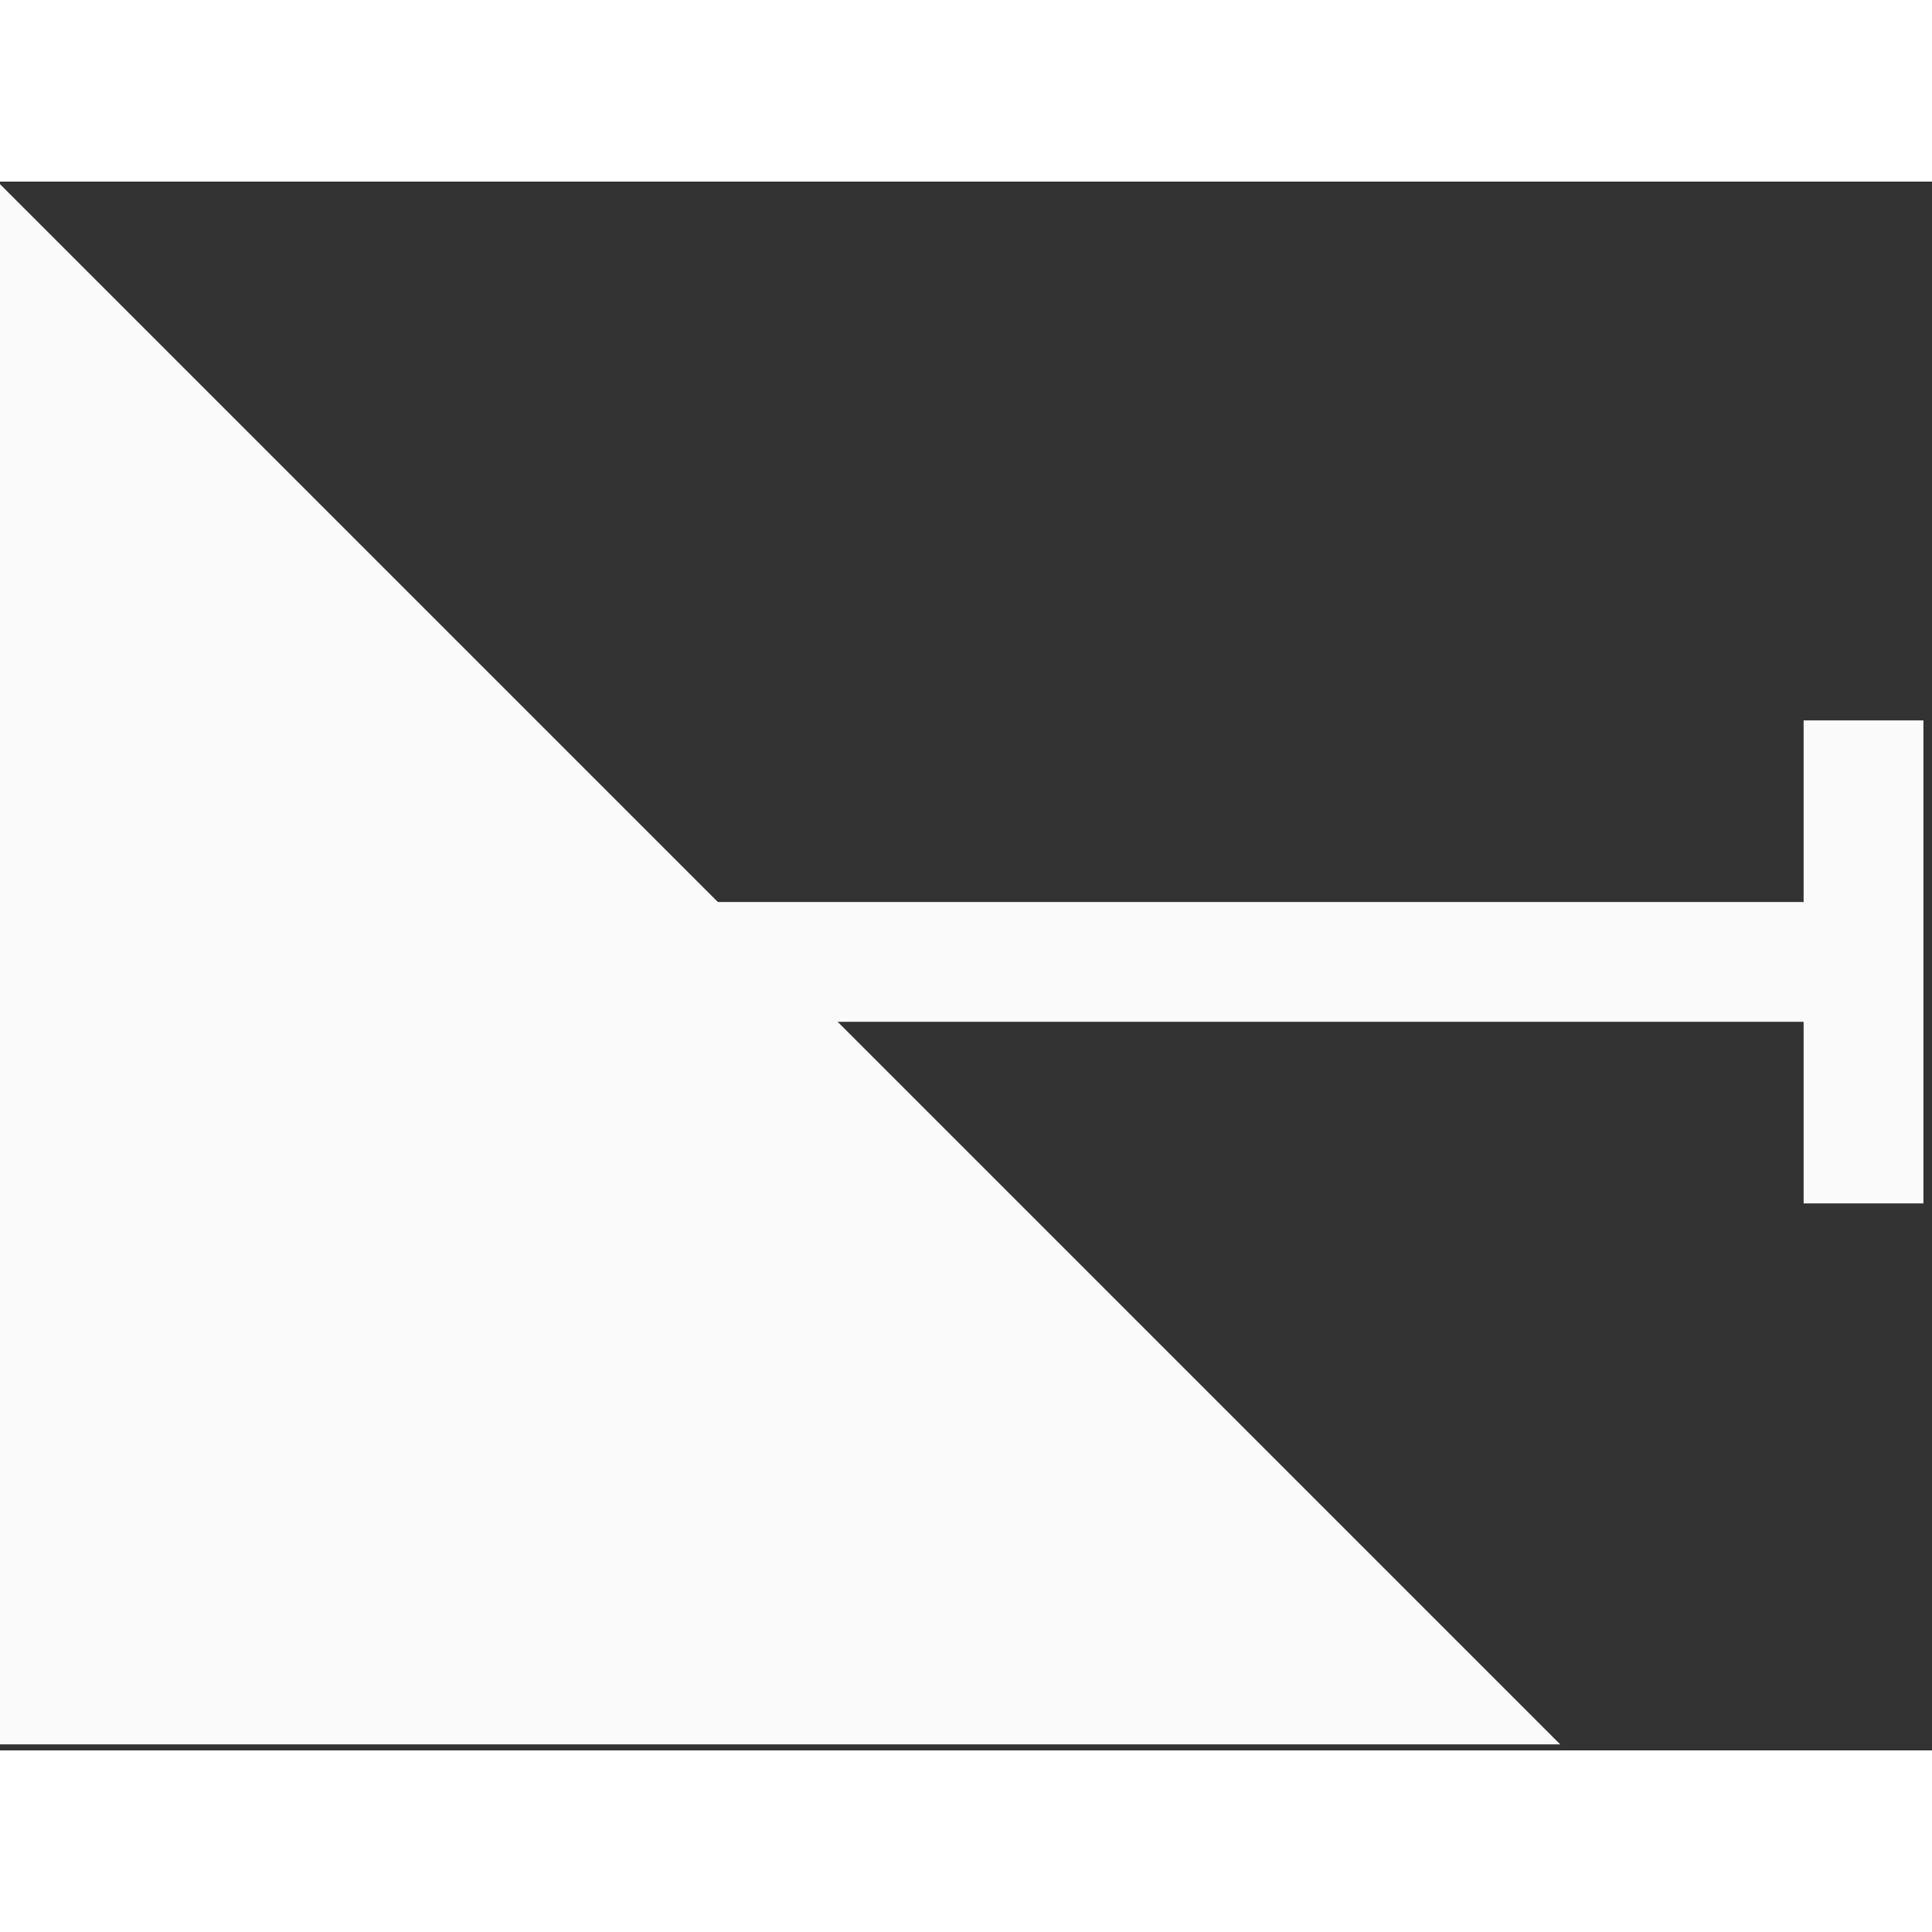 <!DOCTYPE svg PUBLIC "-//W3C//DTD SVG 1.1//EN" "http://www.w3.org/Graphics/SVG/1.1/DTD/svg11.dtd"><svg version="1.1" xmlns="http://www.w3.org/2000/svg" xmlns:xlink="http://www.w3.org/1999/xlink" width="64px" height="64px" viewBox="0 0 112.5 91.35" enable-background="new 0 0 112.5 91.35" xml:space="preserve">
<rect x="0" y="0" width="112.5" height="91.35" fill="#333333" stroke="none"/>
<g id="Group_Handle" transform="matrix(-1,1.509958E-07,-1.509958E-07,-1,112,91)">
	<linearGradient id="SVGID_1_" gradientUnits="userSpaceOnUse" x1="0" y1="45.565" x2="6.975" y2="45.565">
		<stop offset="0" style="stop-color:#FAFAFA" />
		<stop offset="0.45" style="stop-color:#FAFAFA" />
		<stop offset="0.55" style="stop-color:#FAFAFA" />
		<stop offset="0.76" style="stop-color:#FAFAFA" />
		<stop offset="0.77" style="stop-color:#FAFAFA" />
		<stop offset="1" style="stop-color:#FAFAFA" />
	</linearGradient>
	<path fill="url(#SVGID_1_)" d="M6.975,59.627H0V31.502h6.975V59.627z" />
	<linearGradient id="SVGID_2_" gradientUnits="userSpaceOnUse" x1="36.956" y1="49.052" x2="36.956" y2="41.92">
		<stop offset="0" style="stop-color:#FAFAFA" />
		<stop offset="0.45" style="stop-color:#FAFAFA" />
		<stop offset="0.55" style="stop-color:#FAFAFA" />
		<stop offset="0.76" style="stop-color:#FAFAFA" />
		<stop offset="0.77" style="stop-color:#FAFAFA" />
		<stop offset="1" style="stop-color:#FAFAFA" />
	</linearGradient>
	<polygon fill="url(#SVGID_2_)" points="6.975,42.077 6.975,41.919 3.487,45.483 6.975,49.046 6.975,49.052 70.425,49.052    70.425,42.077  " />
</g>
<g id="Group_Port2" transform="matrix(-1,1.509958E-07,-1.509958E-07,-1,112,91)">
	<linearGradient id="SVGID_3_" gradientUnits="userSpaceOnUse" x1="21.15" y1="22.839" x2="112.5" y2="22.839">
		<stop offset="0" style="stop-color:#FAFAFA" />
		<stop offset="0.45" style="stop-color:#FAFAFA" />
		<stop offset="0.55" style="stop-color:#FAFAFA" />
		<stop offset="0.76" style="stop-color:#FAFAFA" />
		<stop offset="0.77" style="stop-color:#FAFAFA" />
		<stop offset="1" style="stop-color:#FAFAFA" />
	</linearGradient>
	<path fill="url(#SVGID_3_)" d="M21.15,0.002l45.675,45.675c16.148,0,45.675-45.675,45.675-45.675H21.15z" />
</g>
<g id="Group_Port1" transform="matrix(-1,1.509958E-07,-1.509958E-07,-1,112,91)">
	<linearGradient id="SVGID_4_" gradientUnits="userSpaceOnUse" x1="89.662" y1="91.352" x2="89.662" y2="0.002">
		<stop offset="0" style="stop-color:#FAFAFA" />
		<stop offset="0.45" style="stop-color:#FAFAFA" />
		<stop offset="0.55" style="stop-color:#FAFAFA" />
		<stop offset="0.76" style="stop-color:#FAFAFA" />
		<stop offset="0.77" style="stop-color:#FAFAFA" />
		<stop offset="1" style="stop-color:#FAFAFA" />
	</linearGradient>
	<path fill="url(#SVGID_4_)" d="M112.5,91.352L66.825,45.677L112.5,0.002V91.352z" />
</g>
</svg>